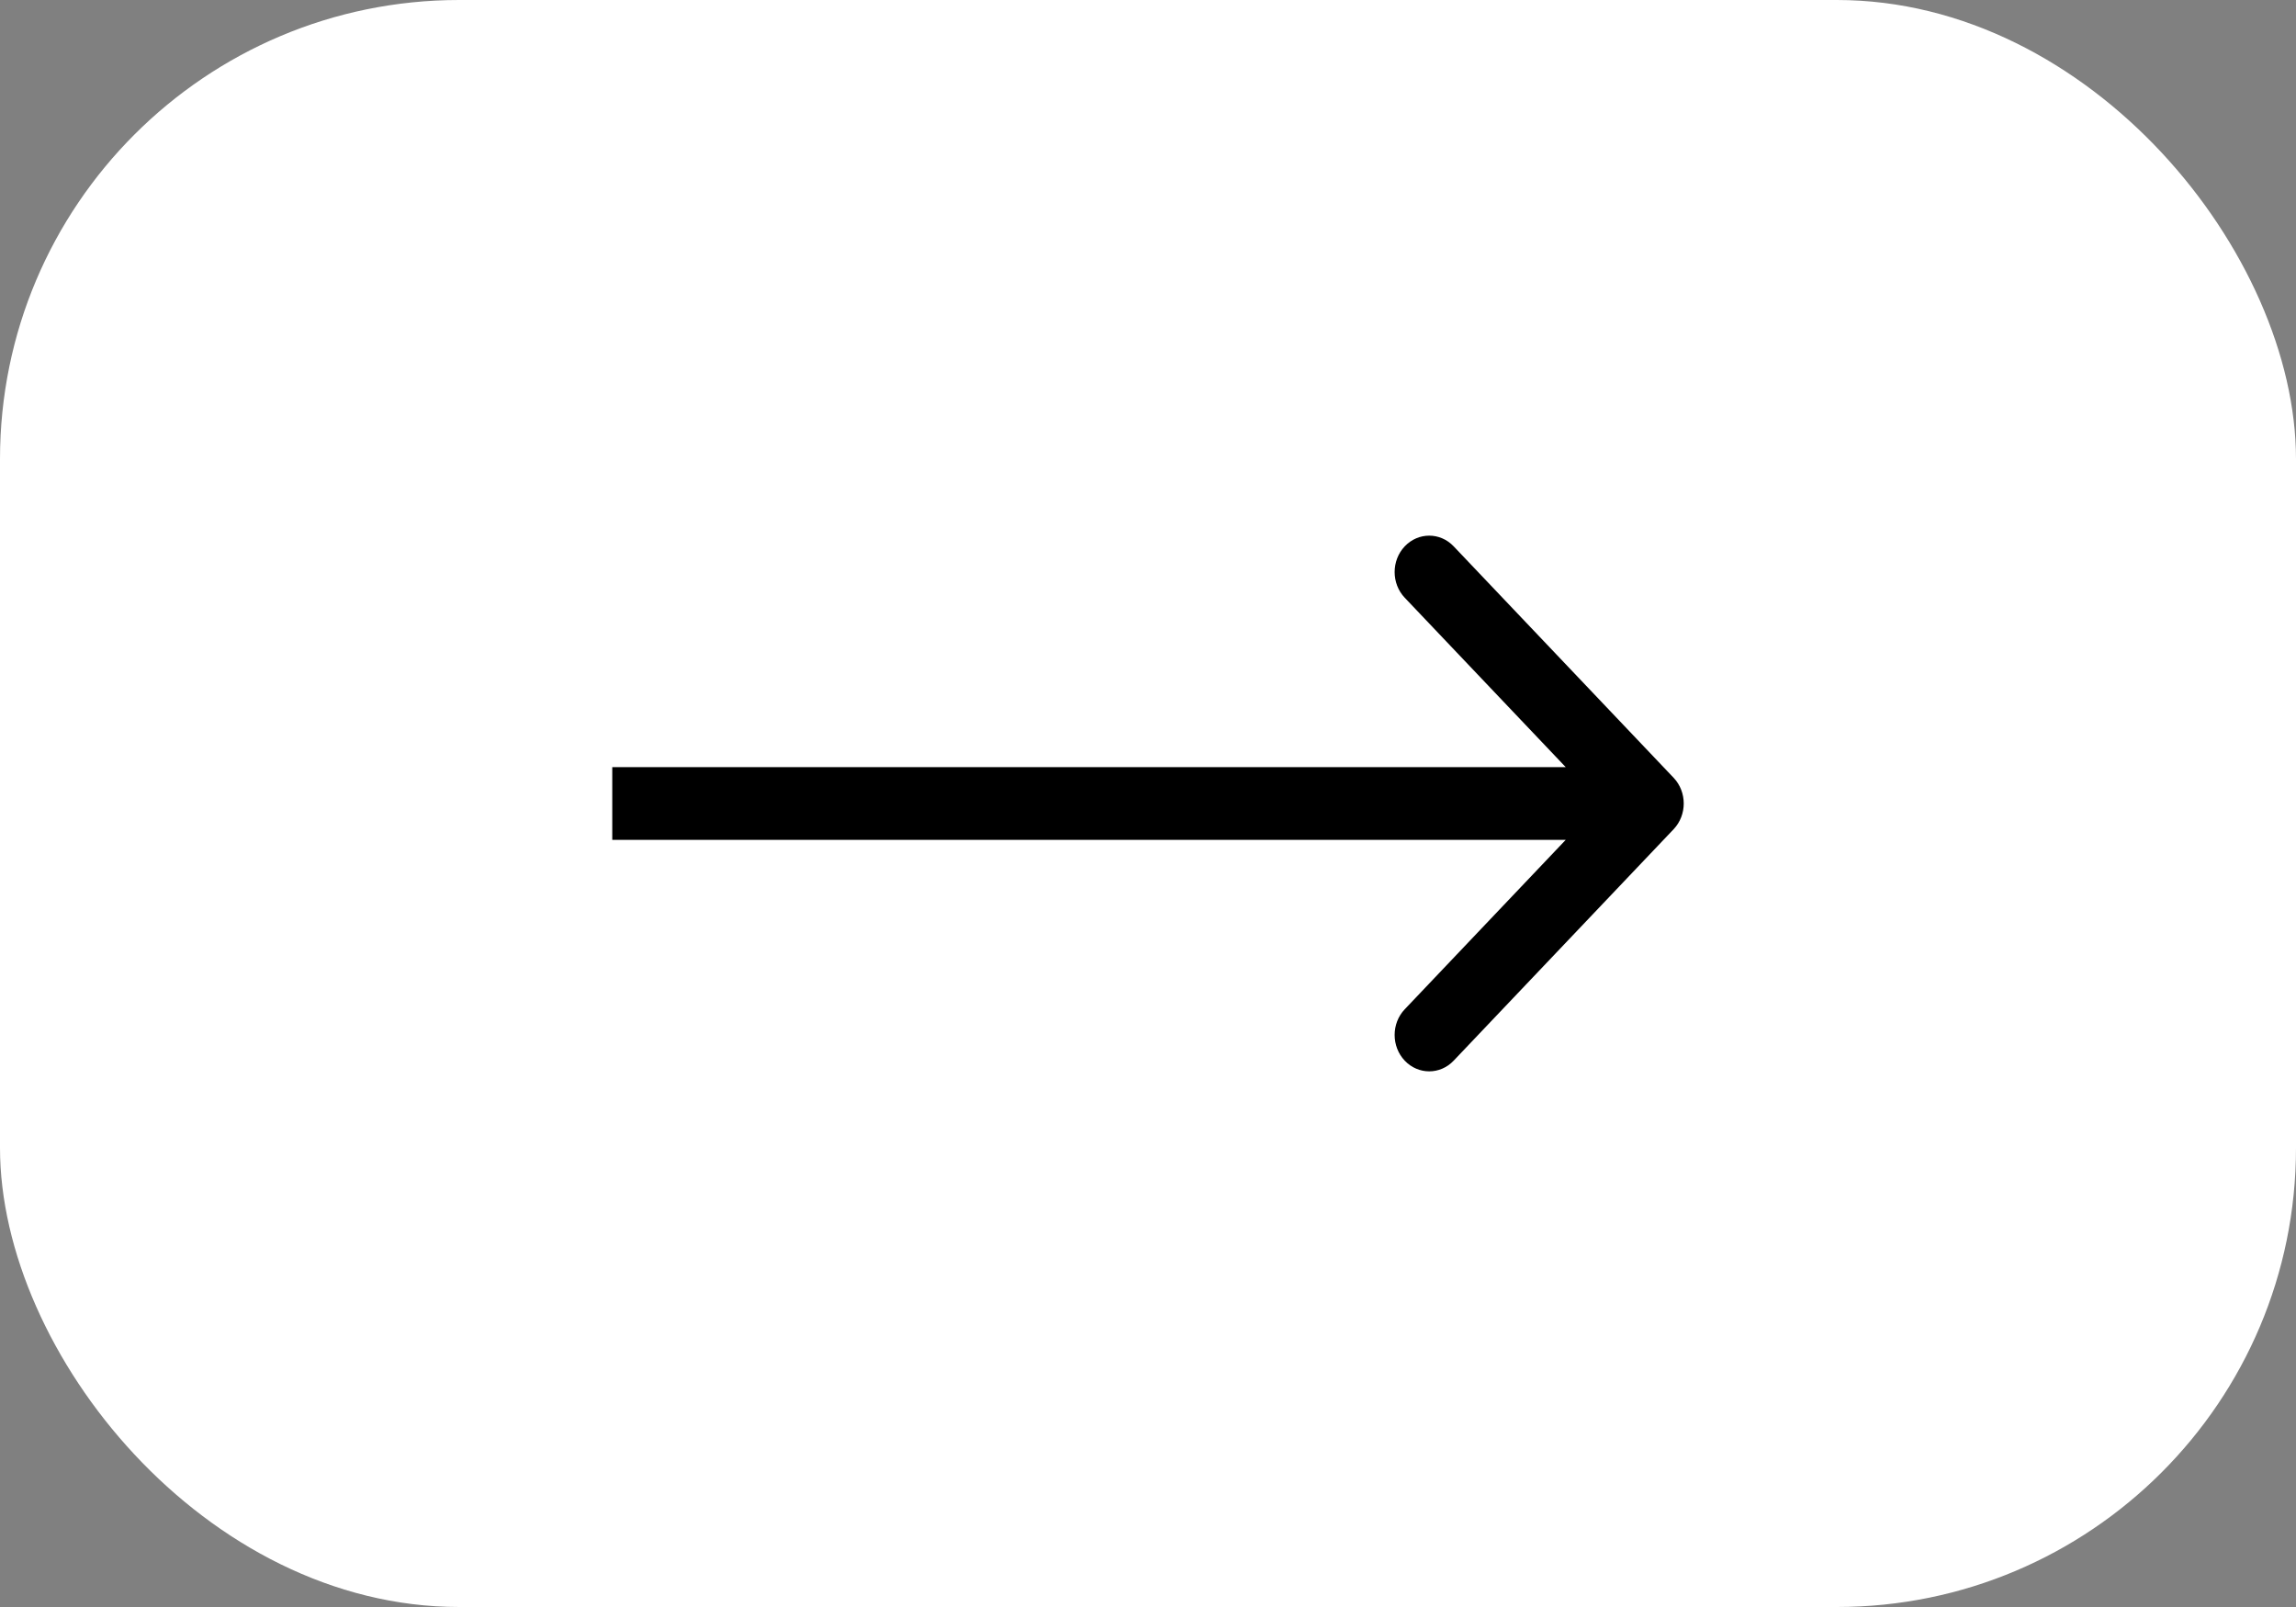 <?xml version="1.0" encoding="UTF-8"?> <svg xmlns="http://www.w3.org/2000/svg" width="60" height="42" viewBox="0 0 60 42" fill="none"><rect x="0" y="0" width="60" height="42" fill="#808080" stroke="none"/><rect width="60" height="42" rx="12" fill="white"></rect><path d="M43.736 21.672C44.088 21.301 44.088 20.699 43.736 20.328L37.987 14.278C37.635 13.907 37.063 13.907 36.71 14.278C36.357 14.65 36.357 15.252 36.71 15.623L41.819 21L36.71 26.377C36.357 26.748 36.357 27.35 36.71 27.722C37.063 28.093 37.635 28.093 37.987 27.722L43.736 21.672ZM16 21.951H43.097V20.049H16V21.951Z" fill="black"></path></svg> 